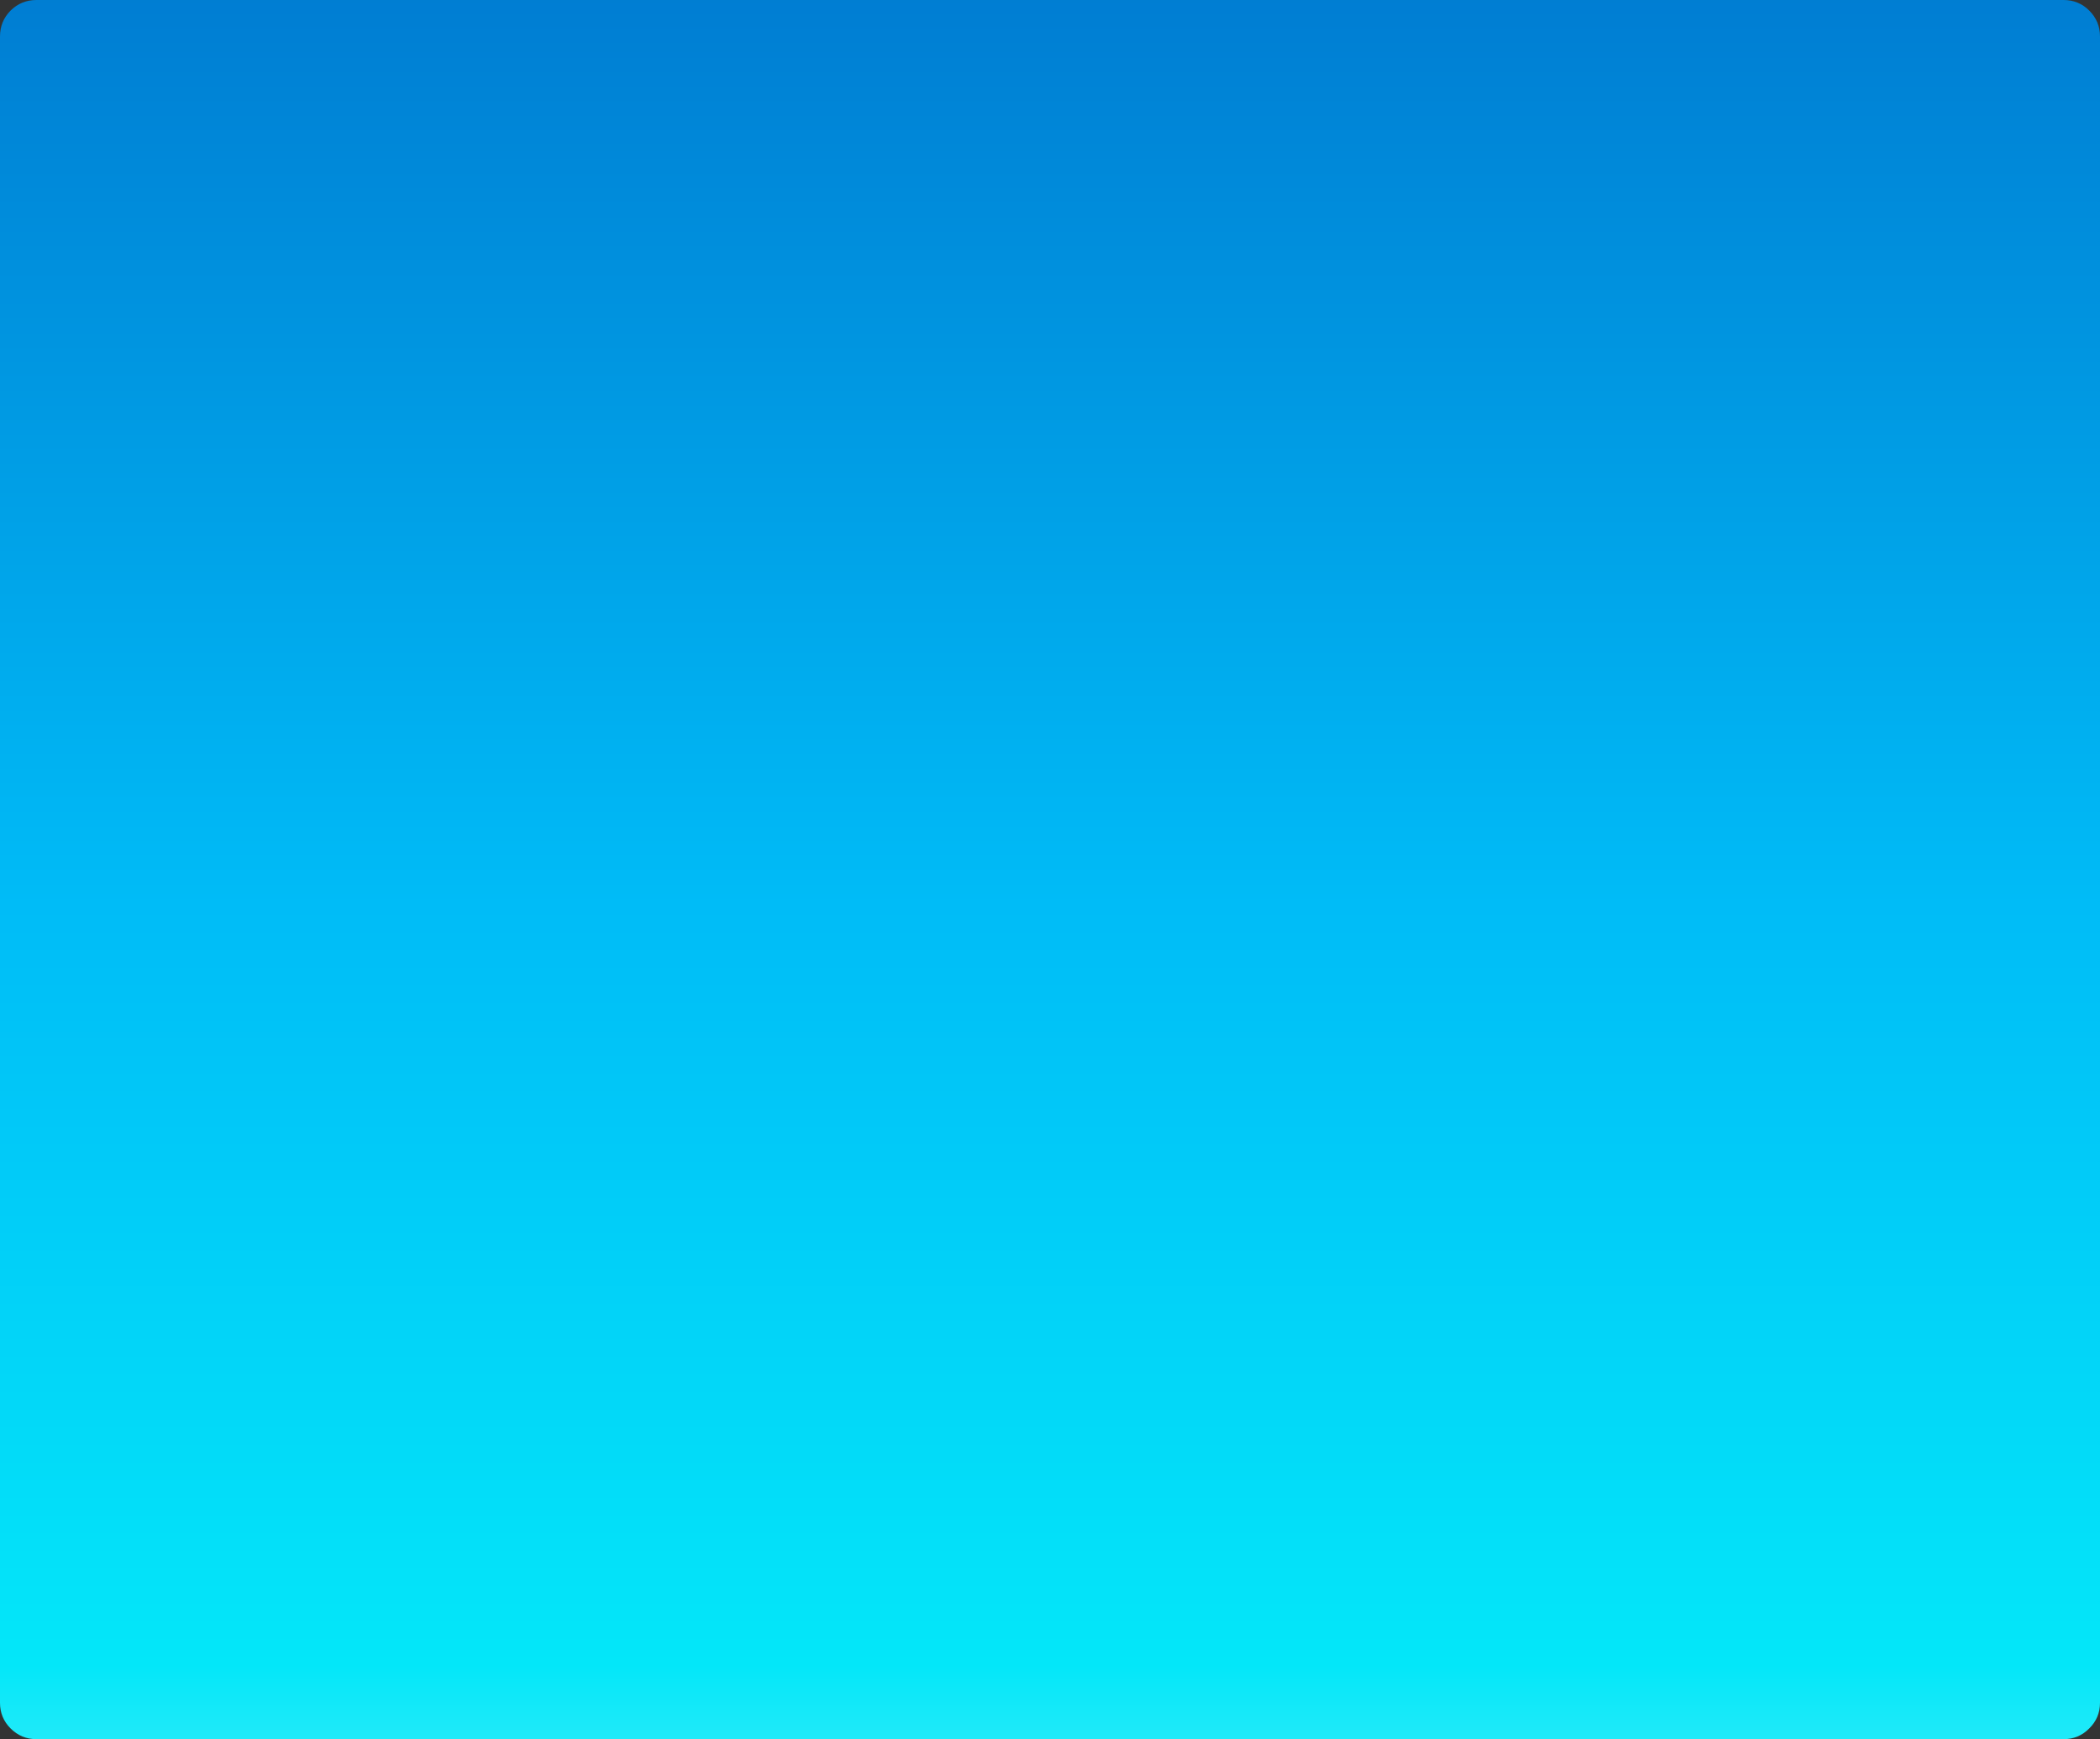 <?xml version="1.0" encoding="UTF-8" standalone="no"?>
<svg xmlns:xlink="http://www.w3.org/1999/xlink" height="477.1px" width="576.15px" xmlns="http://www.w3.org/2000/svg">
  <rect width="100%" height="100%" fill="#333333" stroke="none"/>
  <g transform="matrix(1.0, 0.0, 0.0, 1.0, 288.05, 238.55)">
    <path d="M285.15 -235.65 Q288.1 -232.7 288.1 -228.55 L288.1 228.55 Q288.1 232.7 285.15 235.6 282.25 238.55 278.1 238.55 L-278.05 238.55 Q-282.2 238.55 -285.15 235.6 -288.05 232.7 -288.05 228.55 L-288.05 -228.55 Q-288.05 -232.7 -285.15 -235.65 -282.2 -238.55 -278.05 -238.55 L278.1 -238.55 Q282.25 -238.55 285.15 -235.65" fill="url(#gradient0)" fill-rule="evenodd" stroke="none"/>
  </g>
  <defs>
    <linearGradient gradientTransform="matrix(0.0, -0.401, 0.291, 0.0, -2.0, 60.0)" gradientUnits="userSpaceOnUse" id="gradient0" spreadMethod="pad" x1="-819.2" x2="819.2">
      <stop offset="0.0" stop-color="#f9fffd"/>
      <stop offset="0.259" stop-color="#03e7f9"/>
      <stop offset="0.576" stop-color="#00bcf7"/>
      <stop offset="1.0" stop-color="#0076ce"/>
    </linearGradient>
  </defs>
</svg>
